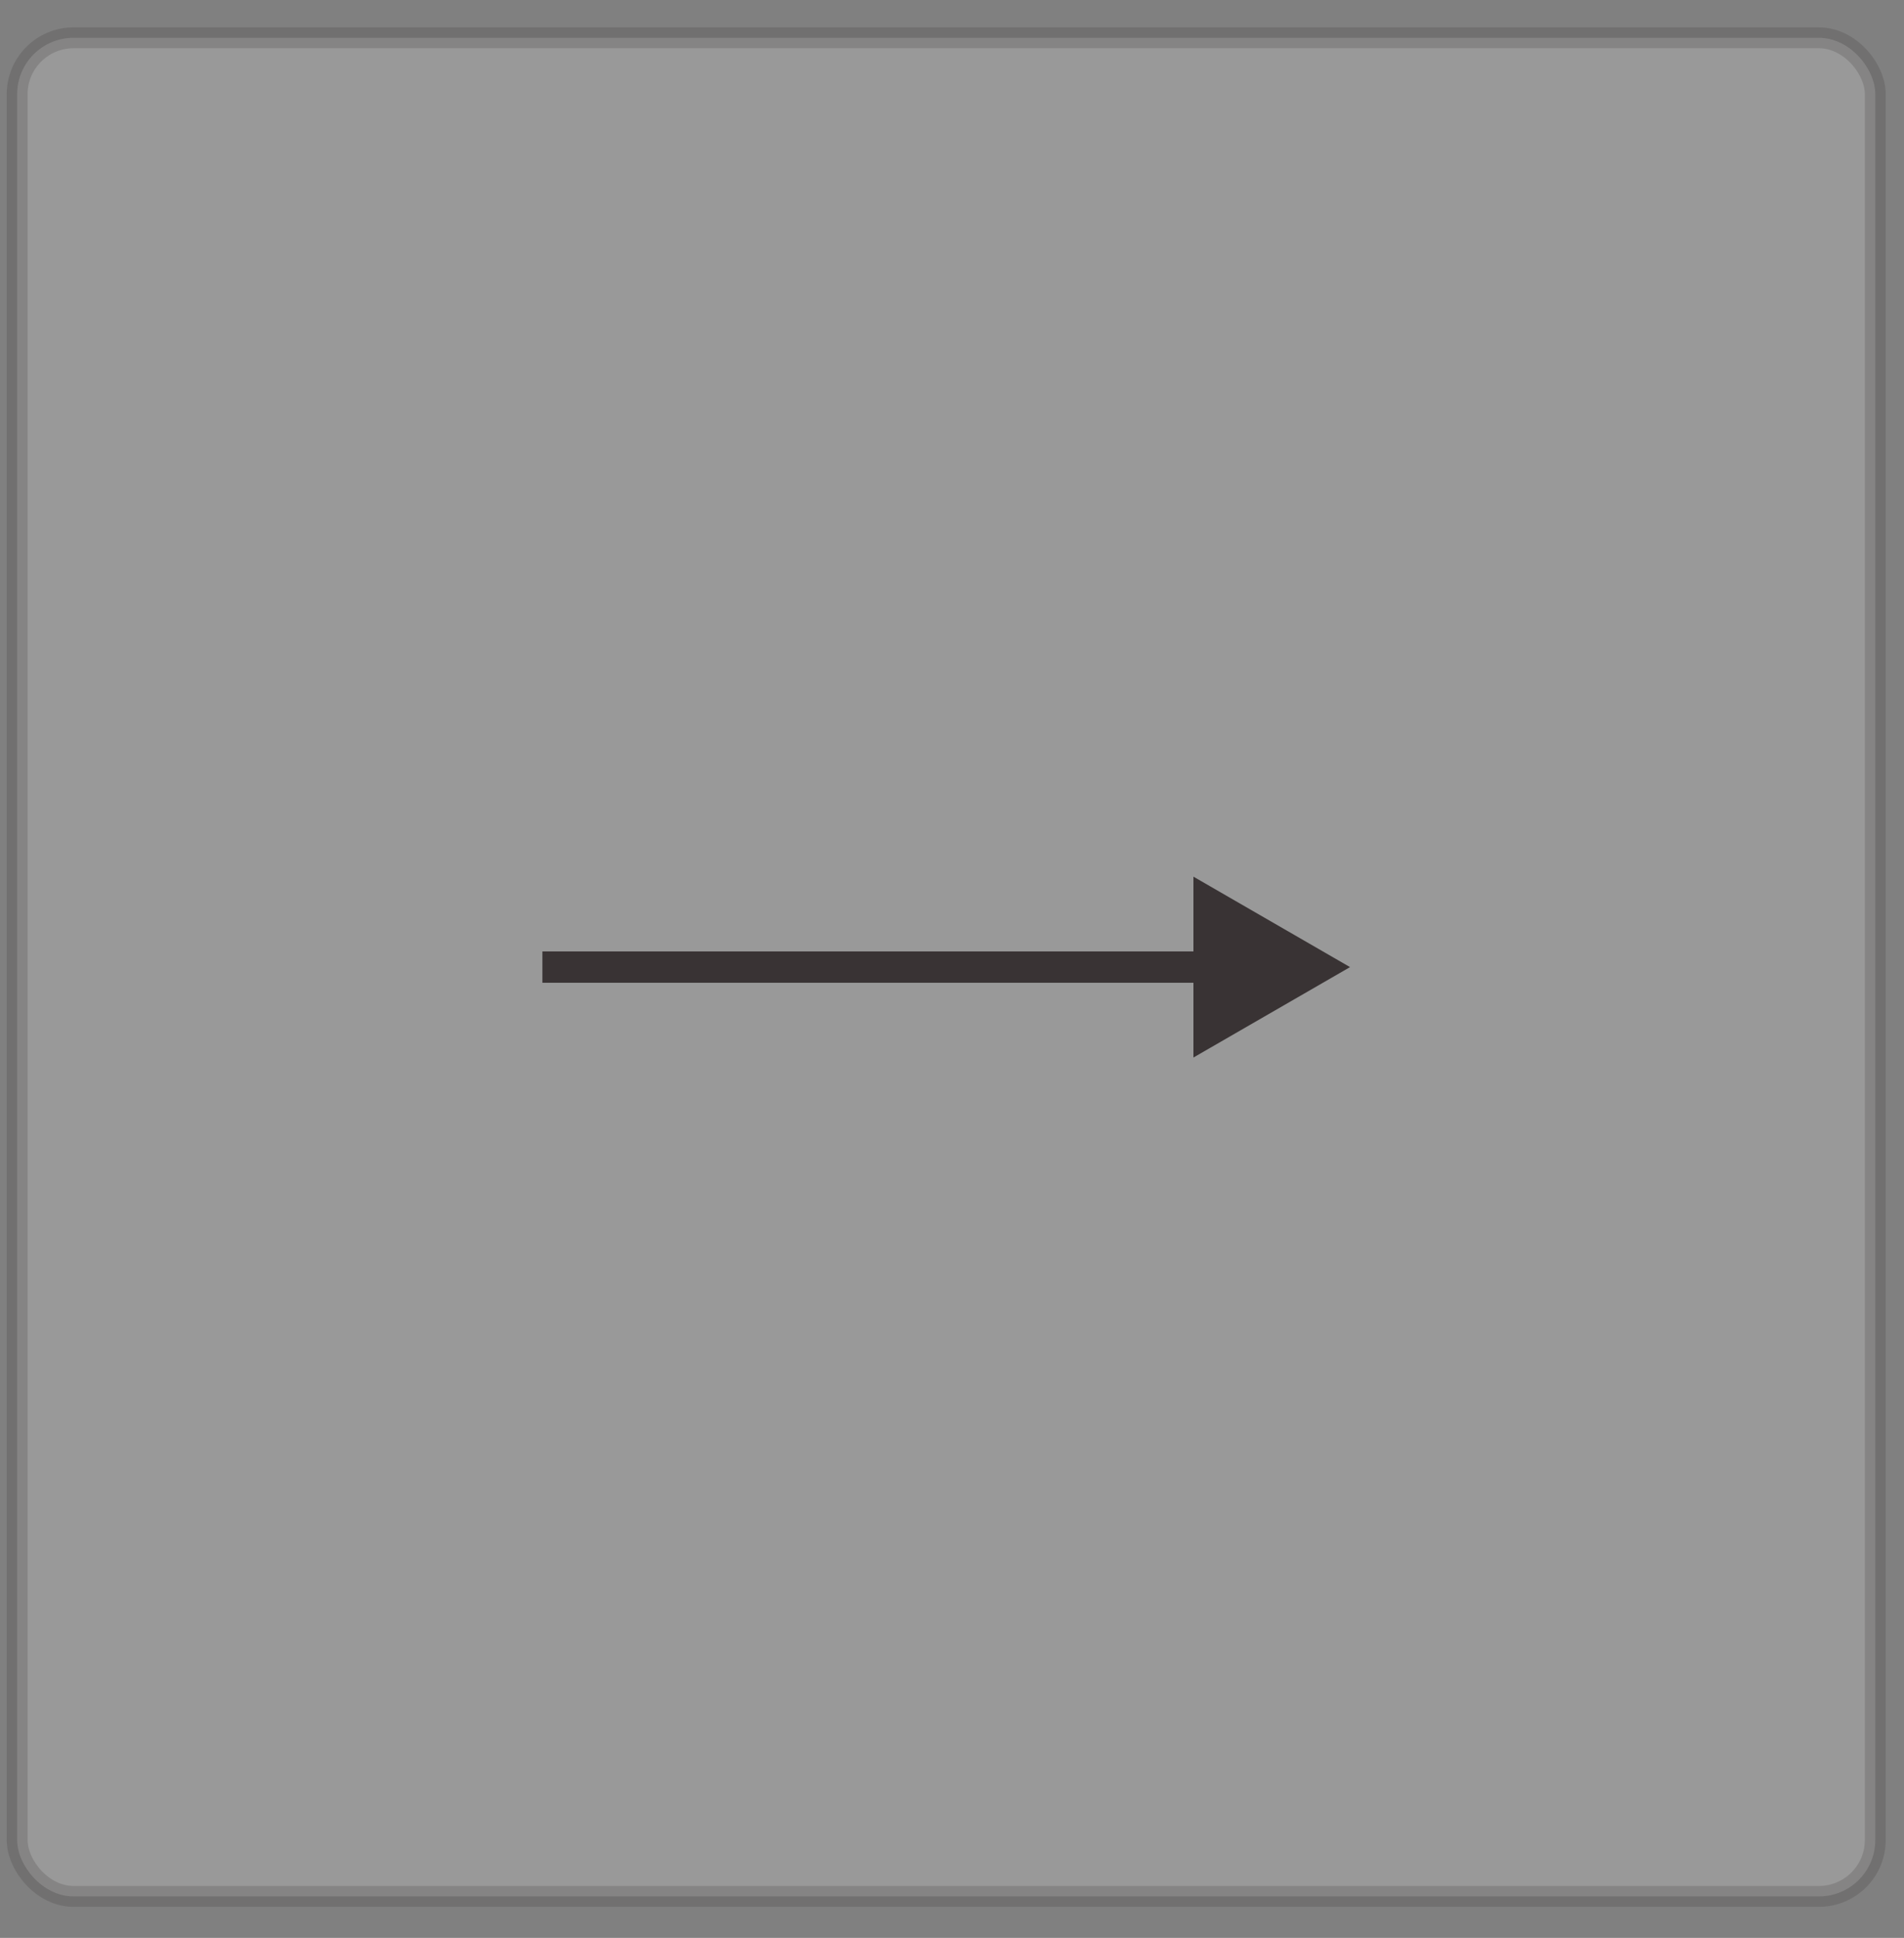 <?xml version="1.0" encoding="UTF-8"?> <svg xmlns="http://www.w3.org/2000/svg" width="57" height="58" viewBox="0 0 57 58" fill="none"><rect x="0" y="0" width="57" height="58" fill="#808080" stroke="none"/><rect opacity="0.2" x="0.514" y="1.132" width="55.626" height="55.626" rx="1.687" fill="white" stroke="#393334" stroke-width="0.625"></rect><path d="M40.416 28.945L35.728 26.238V31.651L40.416 28.945ZM16.238 29.413L36.197 29.413V28.476L16.238 28.476V29.413Z" fill="#393334"></path></svg> 